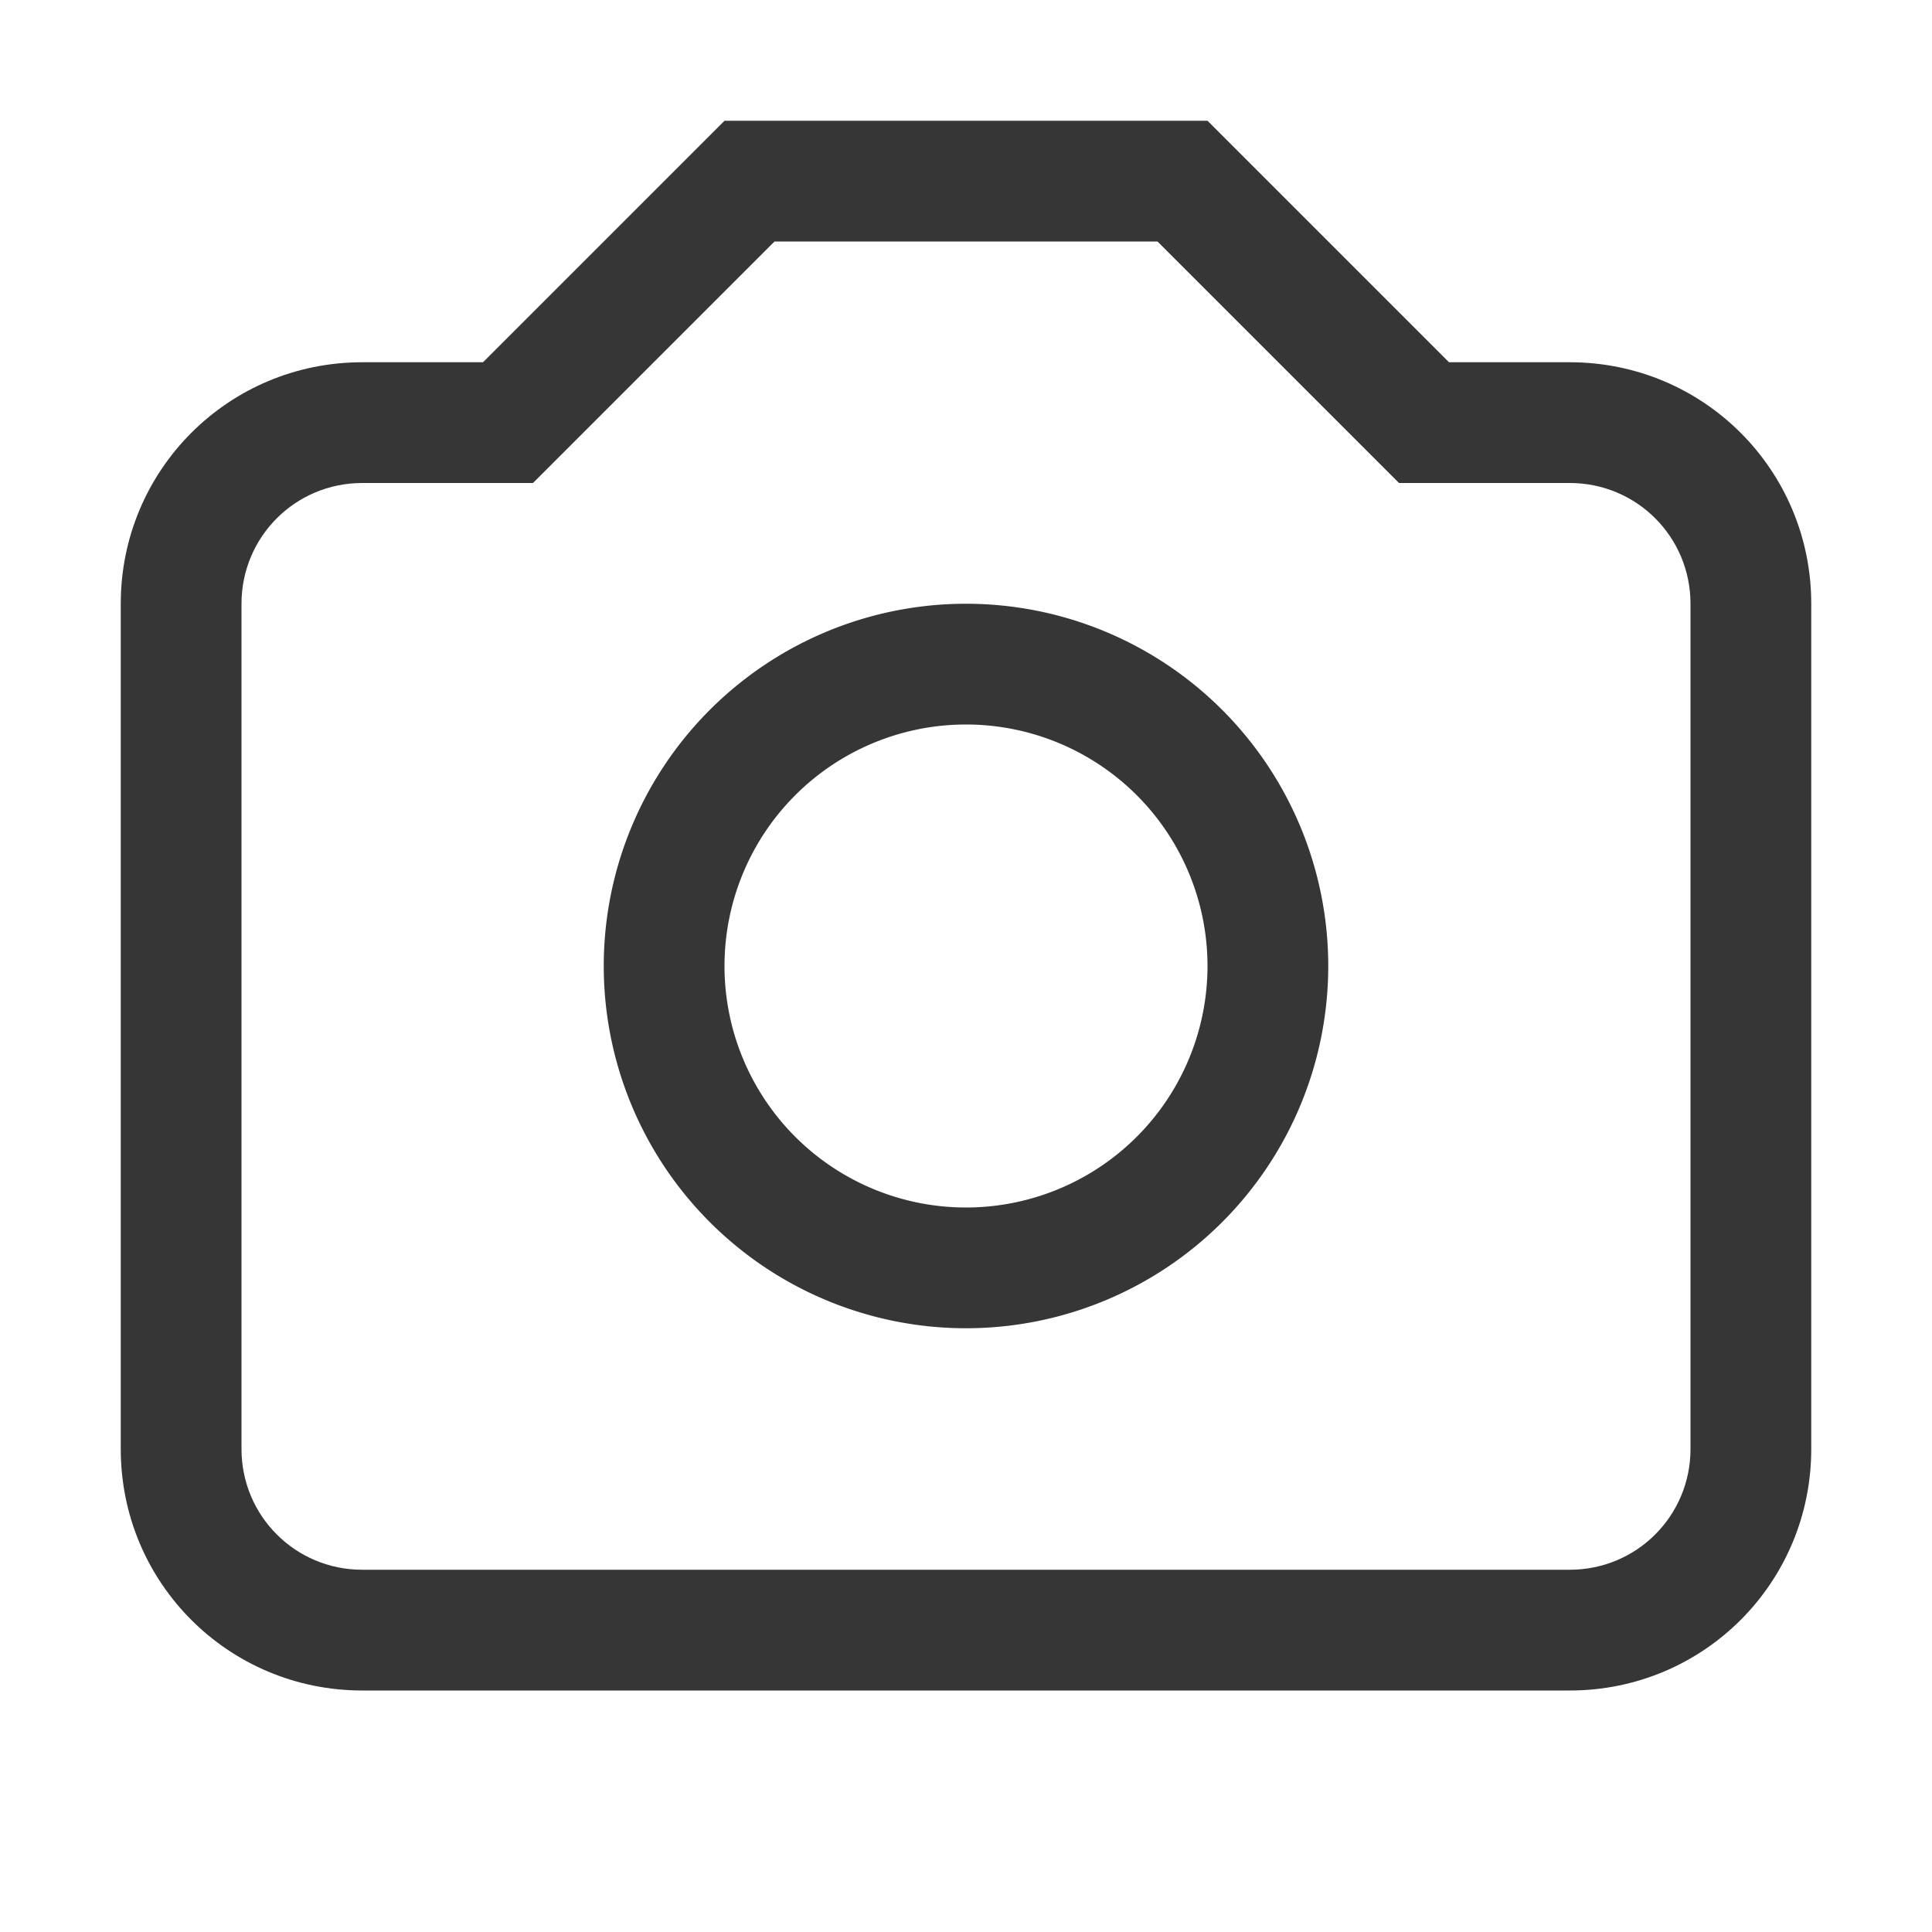 <svg width="16px" height="16px" version="1.1" viewBox="0 0 16 16" xmlns="http://www.w3.org/2000/svg">
 <path d="m6 1-2 2h-1c-1.108 0-2 0.892-2 2v7c0 1.108 0.892 2 2 2h10c1.108 0 2-0.892 2-2v-7c0-1.108-0.892-2-2-2h-1l-2-2h-4zm0.414 1h3.172l2 2h1.07 0.344c0.554 0 1 0.446 1 1v7c0 0.554-0.446 1-1 1h-10c-0.554 0-1-0.446-1-1v-7c0-0.554 0.446-1 1-1h0.344 1.07l2-2z" fill="#363636" stroke-linecap="round" stroke-linejoin="round" stroke-width="2" style="paint-order:stroke fill markers"/>
 <path d="m8 5a3 3 0 0 0-3 3 3 3 0 0 0 3 3 3 3 0 0 0 3-3 3 3 0 0 0-3-3zm0 1a2 2 0 0 1 2 2 2 2 0 0 1-2 2 2 2 0 0 1-2-2 2 2 0 0 1 2-2z" fill="#363636" stroke-linecap="round" stroke-linejoin="round" stroke-width="2" style="paint-order:stroke fill markers"/>
</svg>

